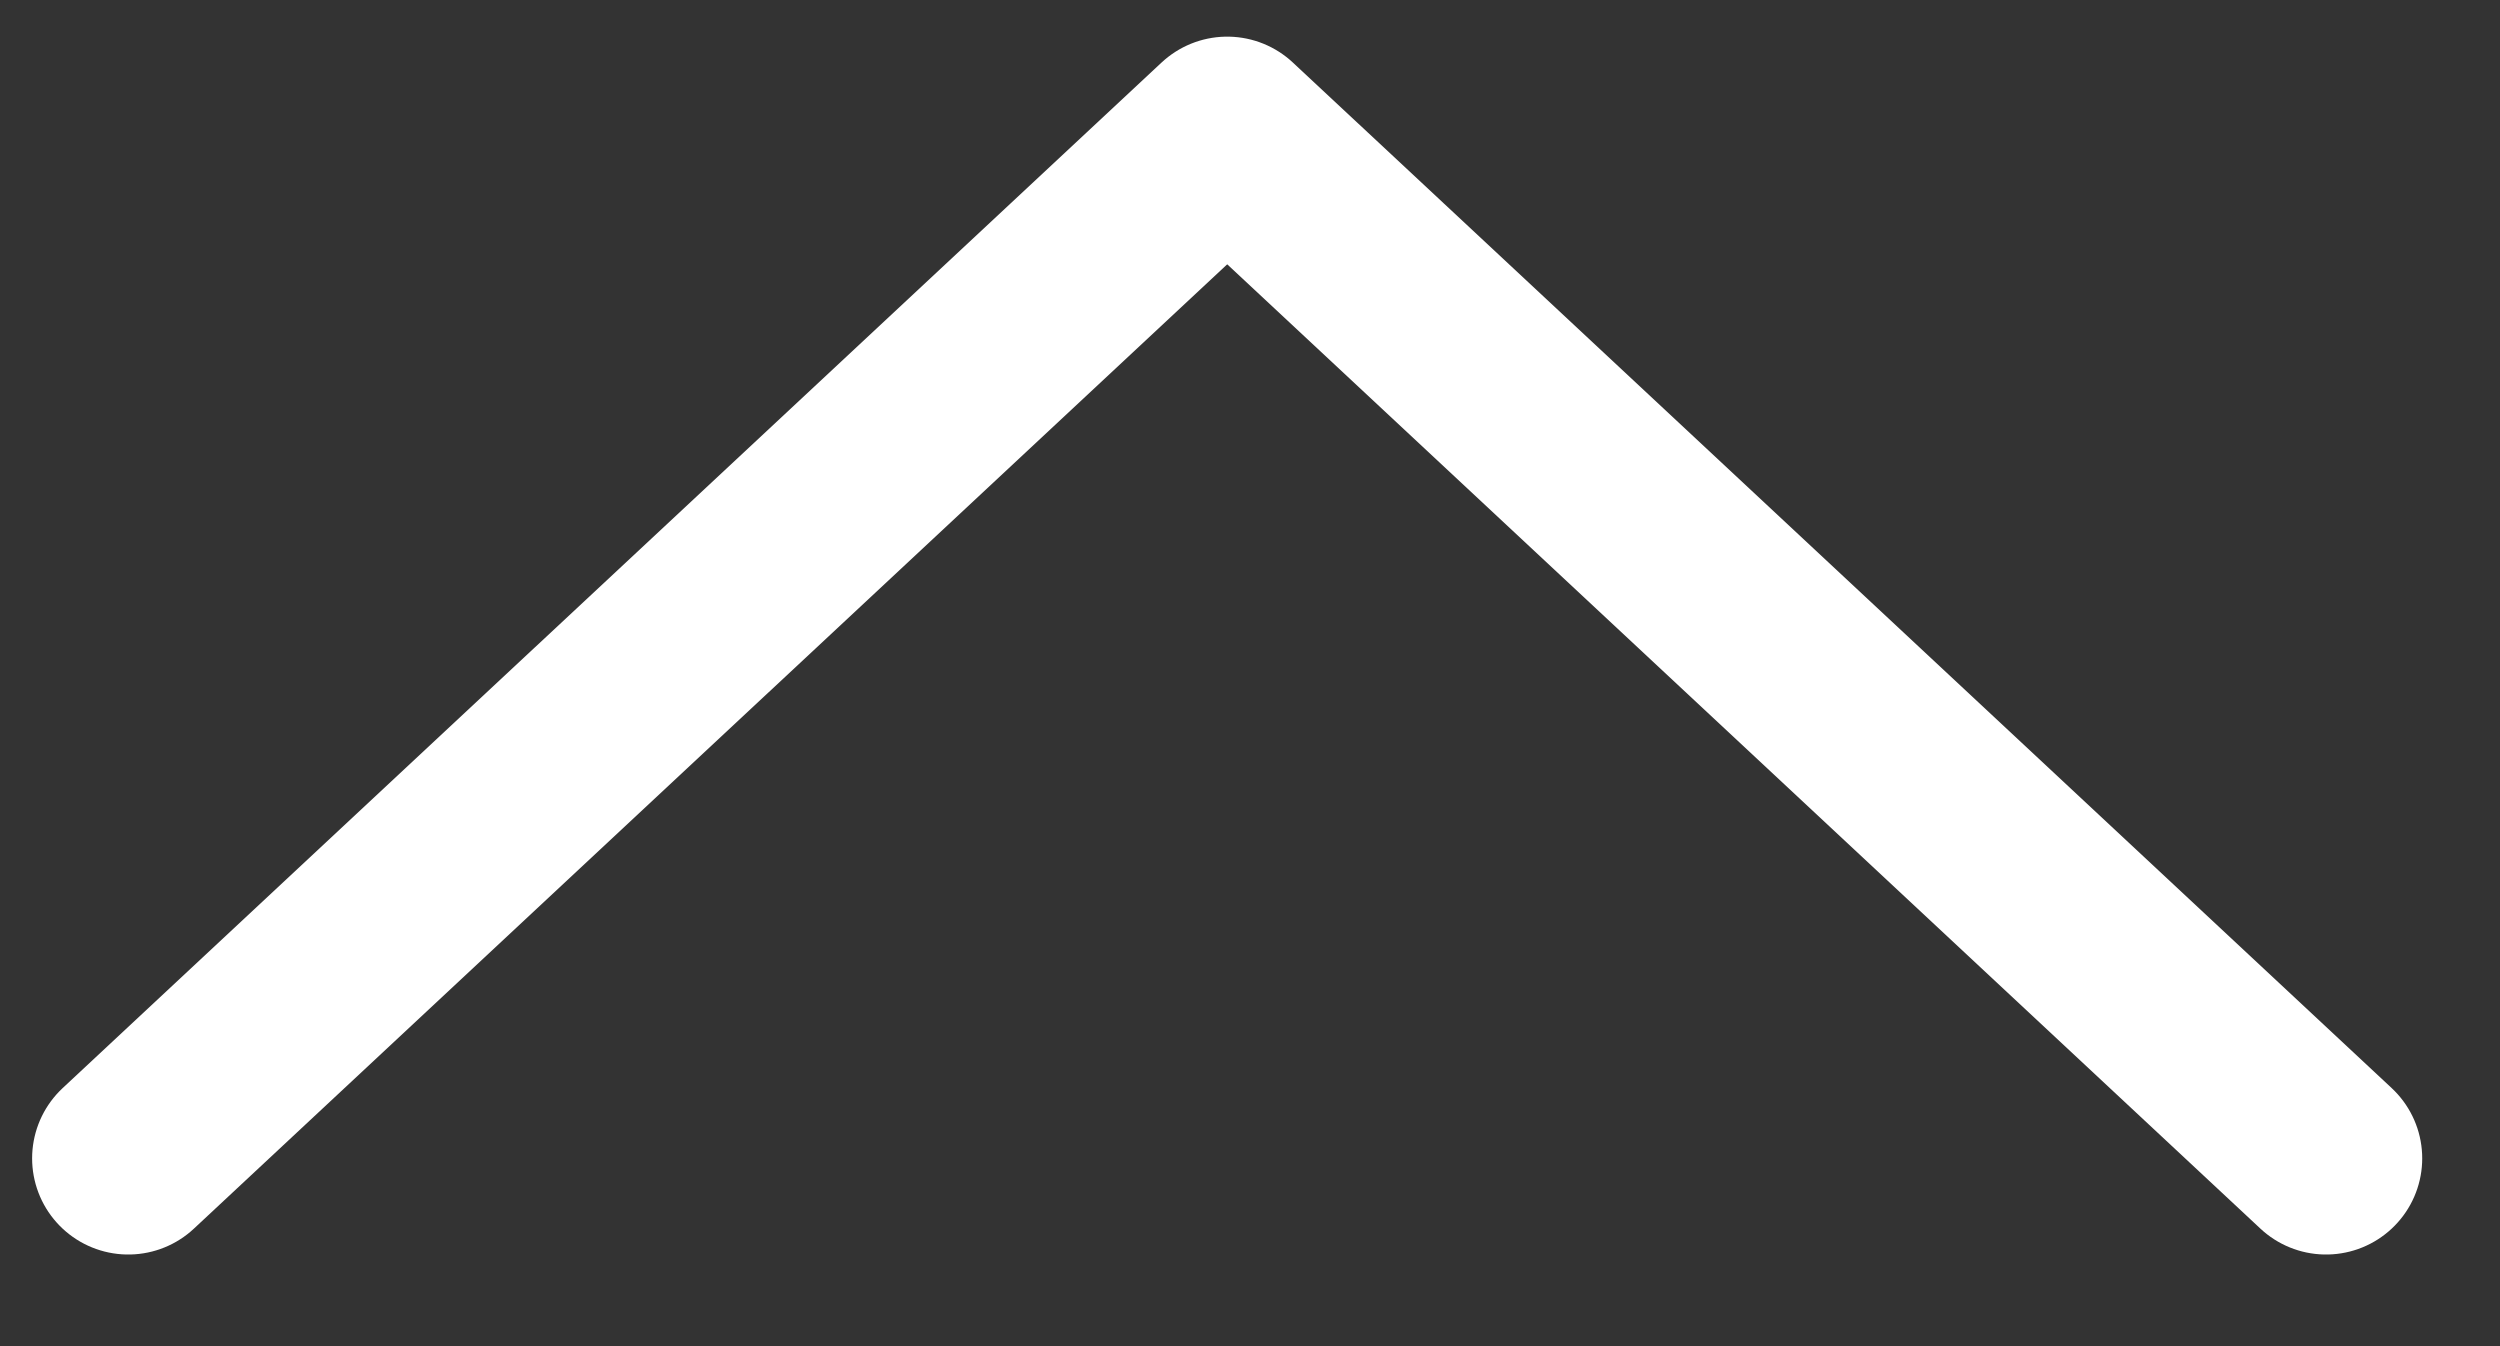 <svg width="26" height="14" viewBox="0 0 26 14" fill="none" xmlns="http://www.w3.org/2000/svg">
<rect x="0" y="0" width="26" height="14" fill="#333333" stroke="none"/>
<path d="M1.334 12.047L12.763 1.381L24.191 12.047" stroke="white" stroke-width="2" stroke-linecap="round" stroke-linejoin="round"/>
</svg>
